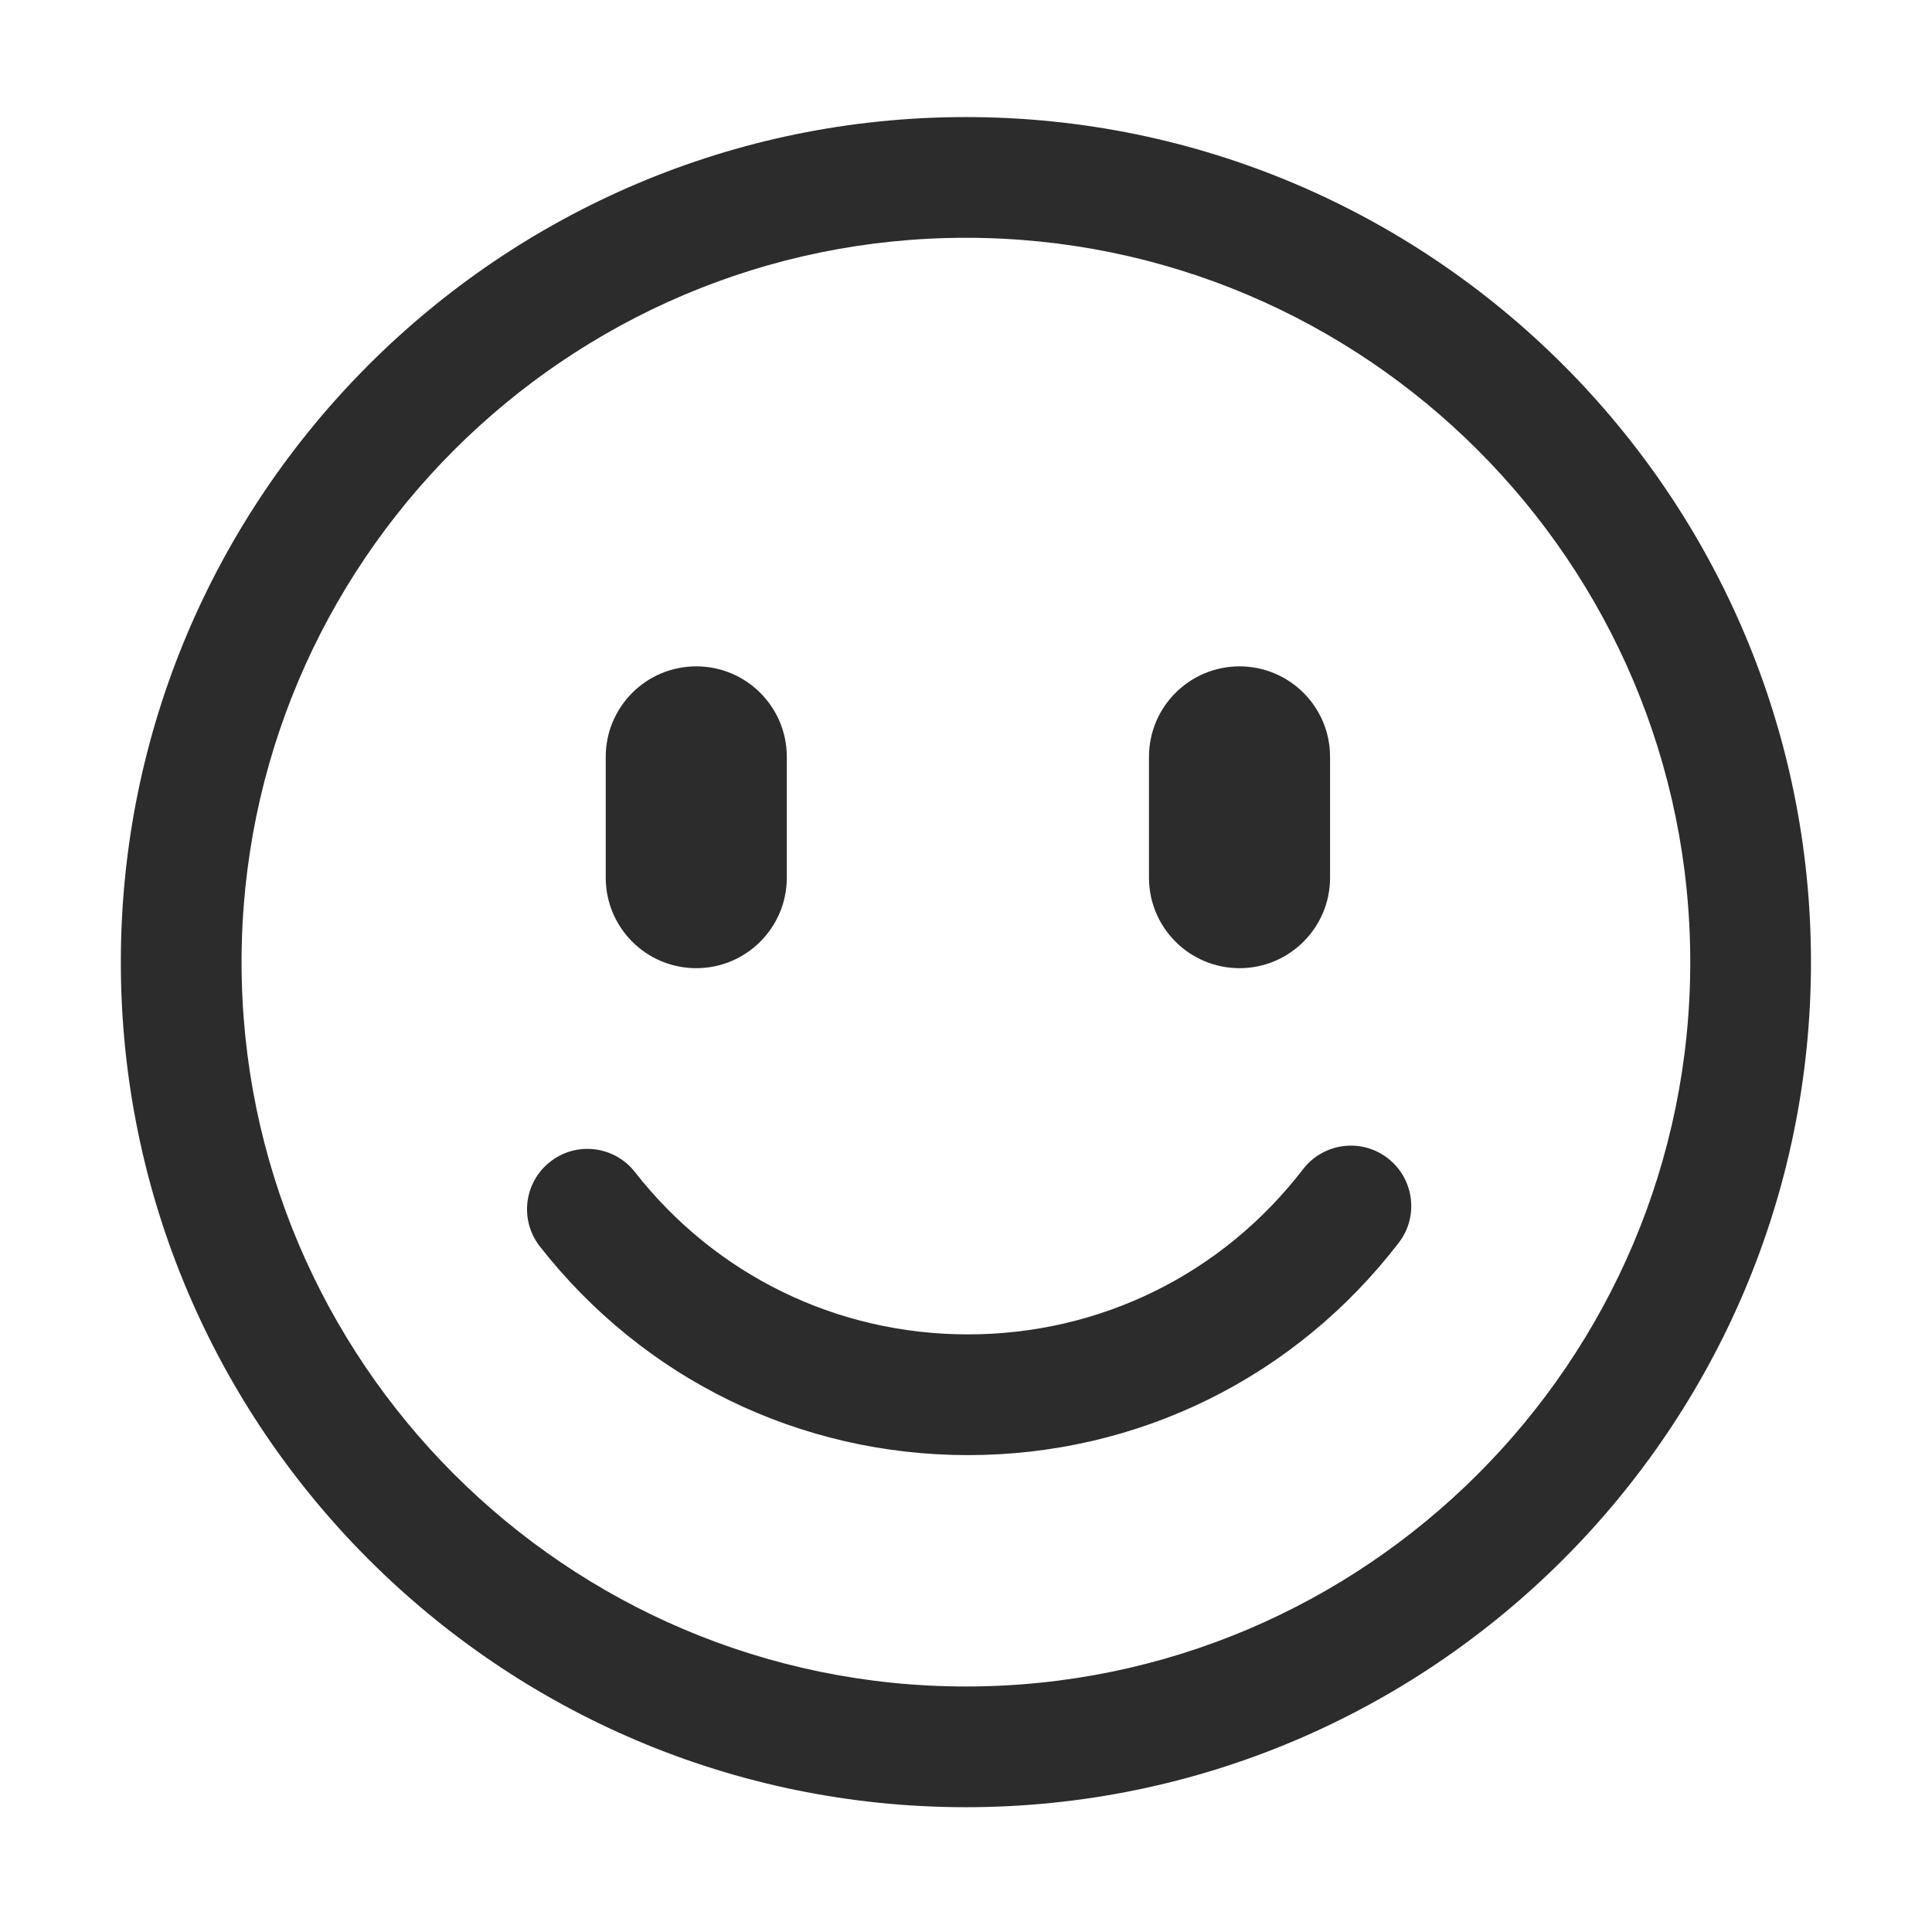 <?xml version="1.0" standalone="no"?><!DOCTYPE svg PUBLIC "-//W3C//DTD SVG 1.1//EN" "http://www.w3.org/Graphics/SVG/1.1/DTD/svg11.dtd"><svg t="1565869506581" class="icon" viewBox="0 0 1024 1024" version="1.1" xmlns="http://www.w3.org/2000/svg" p-id="14476" xmlns:xlink="http://www.w3.org/1999/xlink" width="200" height="200"><defs><style type="text/css"></style></defs><path d="M511.952 957.859c-246.987 0-447.908-200.921-447.908-447.908 0-246.982 200.947-447.903 447.908-447.903 246.956 0 447.902 200.921 447.902 447.903 0.001 246.987-200.92 447.908-447.902 447.908z m0-831.827c-211.704 0-383.92 172.22-383.92 383.92 0 211.703 172.216 383.923 383.92 383.923 211.701 0 383.923-172.22 383.923-383.923-0.003-211.7-172.225-383.92-383.923-383.92z m1.055 645.21c-89.169 0-171.866-40.315-226.866-110.6-10.876-13.92-8.445-34.01 5.476-44.889 13.883-10.91 34.006-8.48 44.916 5.47 42.775 54.677 107.11 86.03 176.474 86.03 70.096 0 134.85-31.895 177.624-87.533 10.786-14.01 30.84-16.667 44.852-5.885 14.014 10.786 16.672 30.875 5.89 44.855-54.997 71.533-138.24 112.552-228.366 112.552zM369.034 513.154c-26.518 0-47.987-21.472-47.987-47.994v-63.984c0-26.526 21.469-47.991 47.987-47.991 26.522 0 47.99 21.465 47.99 47.99v63.985c0 26.496-21.498 47.994-47.99 47.994z m287.938 0c-26.493 0-47.987-21.472-47.987-47.994v-63.984c0-26.526 21.494-47.991 47.987-47.991 26.491 0 47.99 21.465 47.99 47.99v63.985c0 26.496-21.499 47.994-47.99 47.994z m0 0" p-id="14477" fill="#2c2c2c"></path></svg>